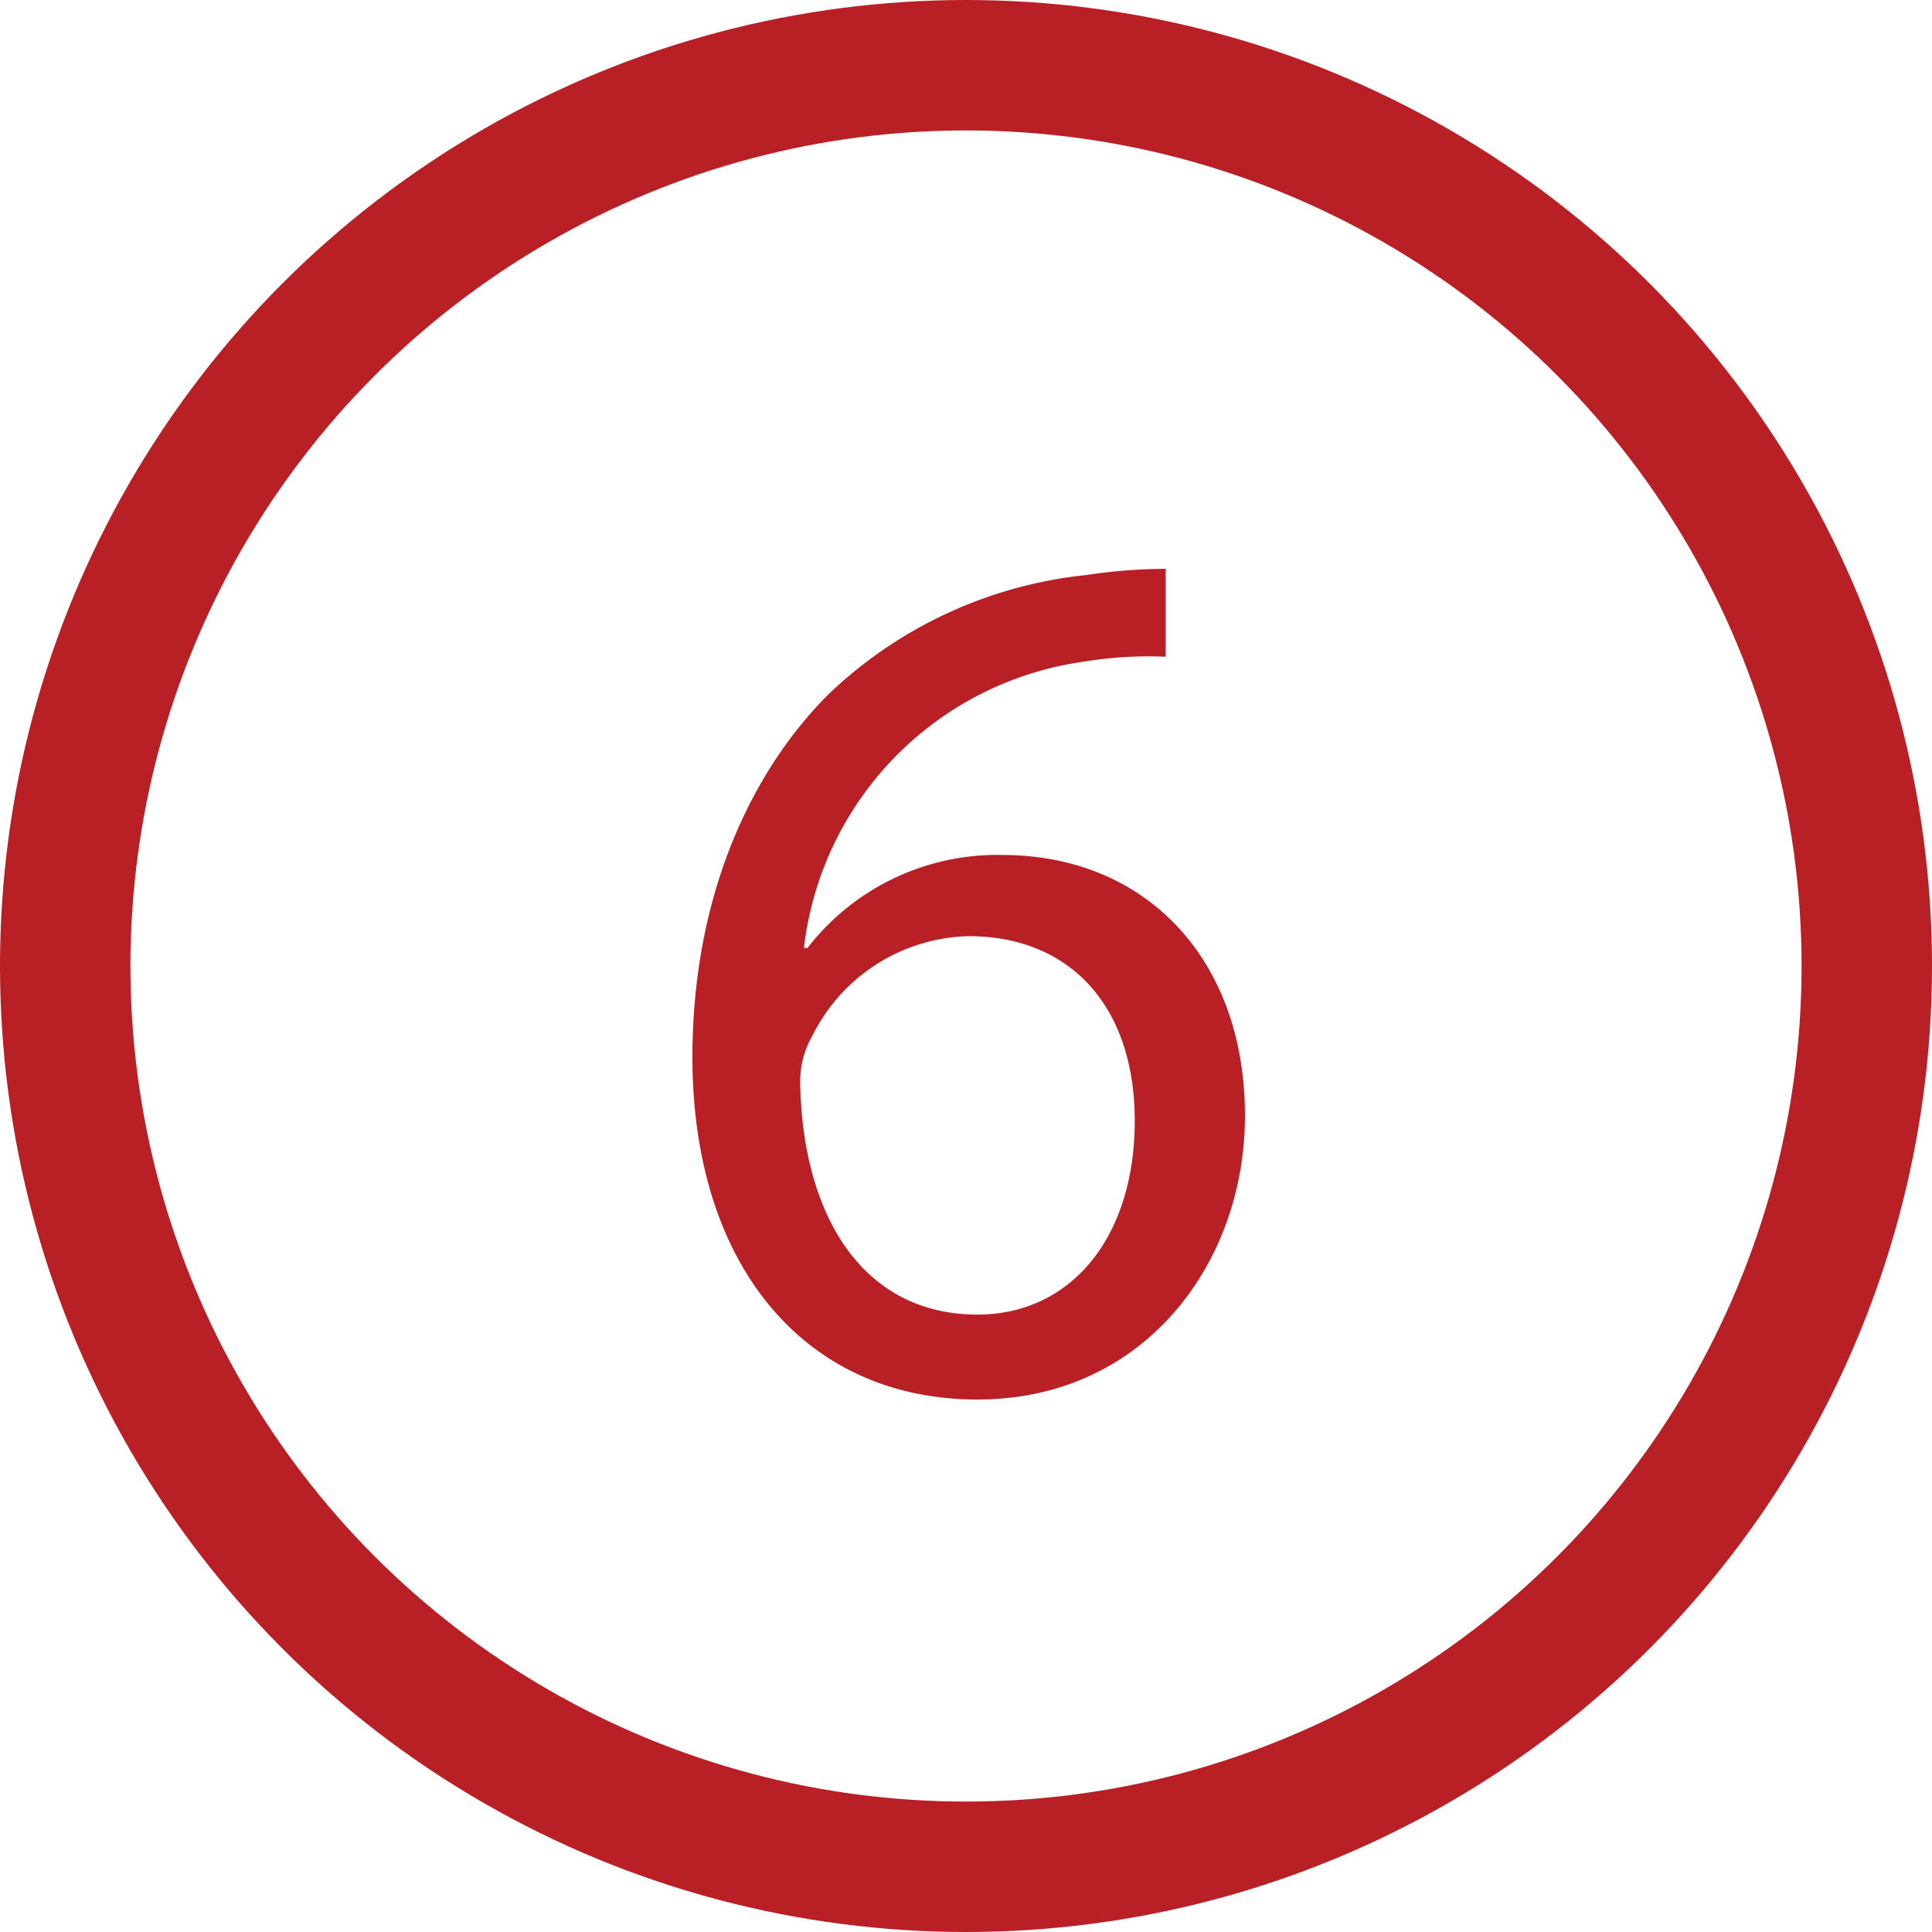 <svg xmlns="http://www.w3.org/2000/svg" viewBox="0 0 118.5 118.5"><defs><style>.cls-1{fill:none;stroke:#b92025;stroke-miterlimit:10;stroke-width:8px;}.cls-2{fill:#b92025;}</style></defs><title>img_10Commits6</title><g id="Layer_2" data-name="Layer 2"><circle class="cls-1" cx="59.25" cy="59.25" r="55.25"/></g><g id="Layer_8" data-name="Layer 8"><path class="cls-2" d="M79.25,52.53a24.15,24.15,0,0,0-5,.3A20.07,20.07,0,0,0,57.06,70.39h.22a14.72,14.72,0,0,1,11.94-5.7c8.74,0,14.89,6.31,14.89,16,0,9-6.15,17.4-16.41,17.4-10.57,0-17.48-8.21-17.48-21,0-9.73,3.49-17.41,8.36-22.27a26.86,26.86,0,0,1,15.8-7.3,32.71,32.71,0,0,1,4.87-.38ZM77.35,81c0-7.07-4-11.33-10.19-11.33a11,11,0,0,0-9.57,6.08,5.67,5.67,0,0,0-.76,3C57,86.88,60.7,92.88,67.7,92.88,73.47,92.88,77.35,88.1,77.35,81Z" transform="translate(-7.75 -12.25)"/></g></svg>